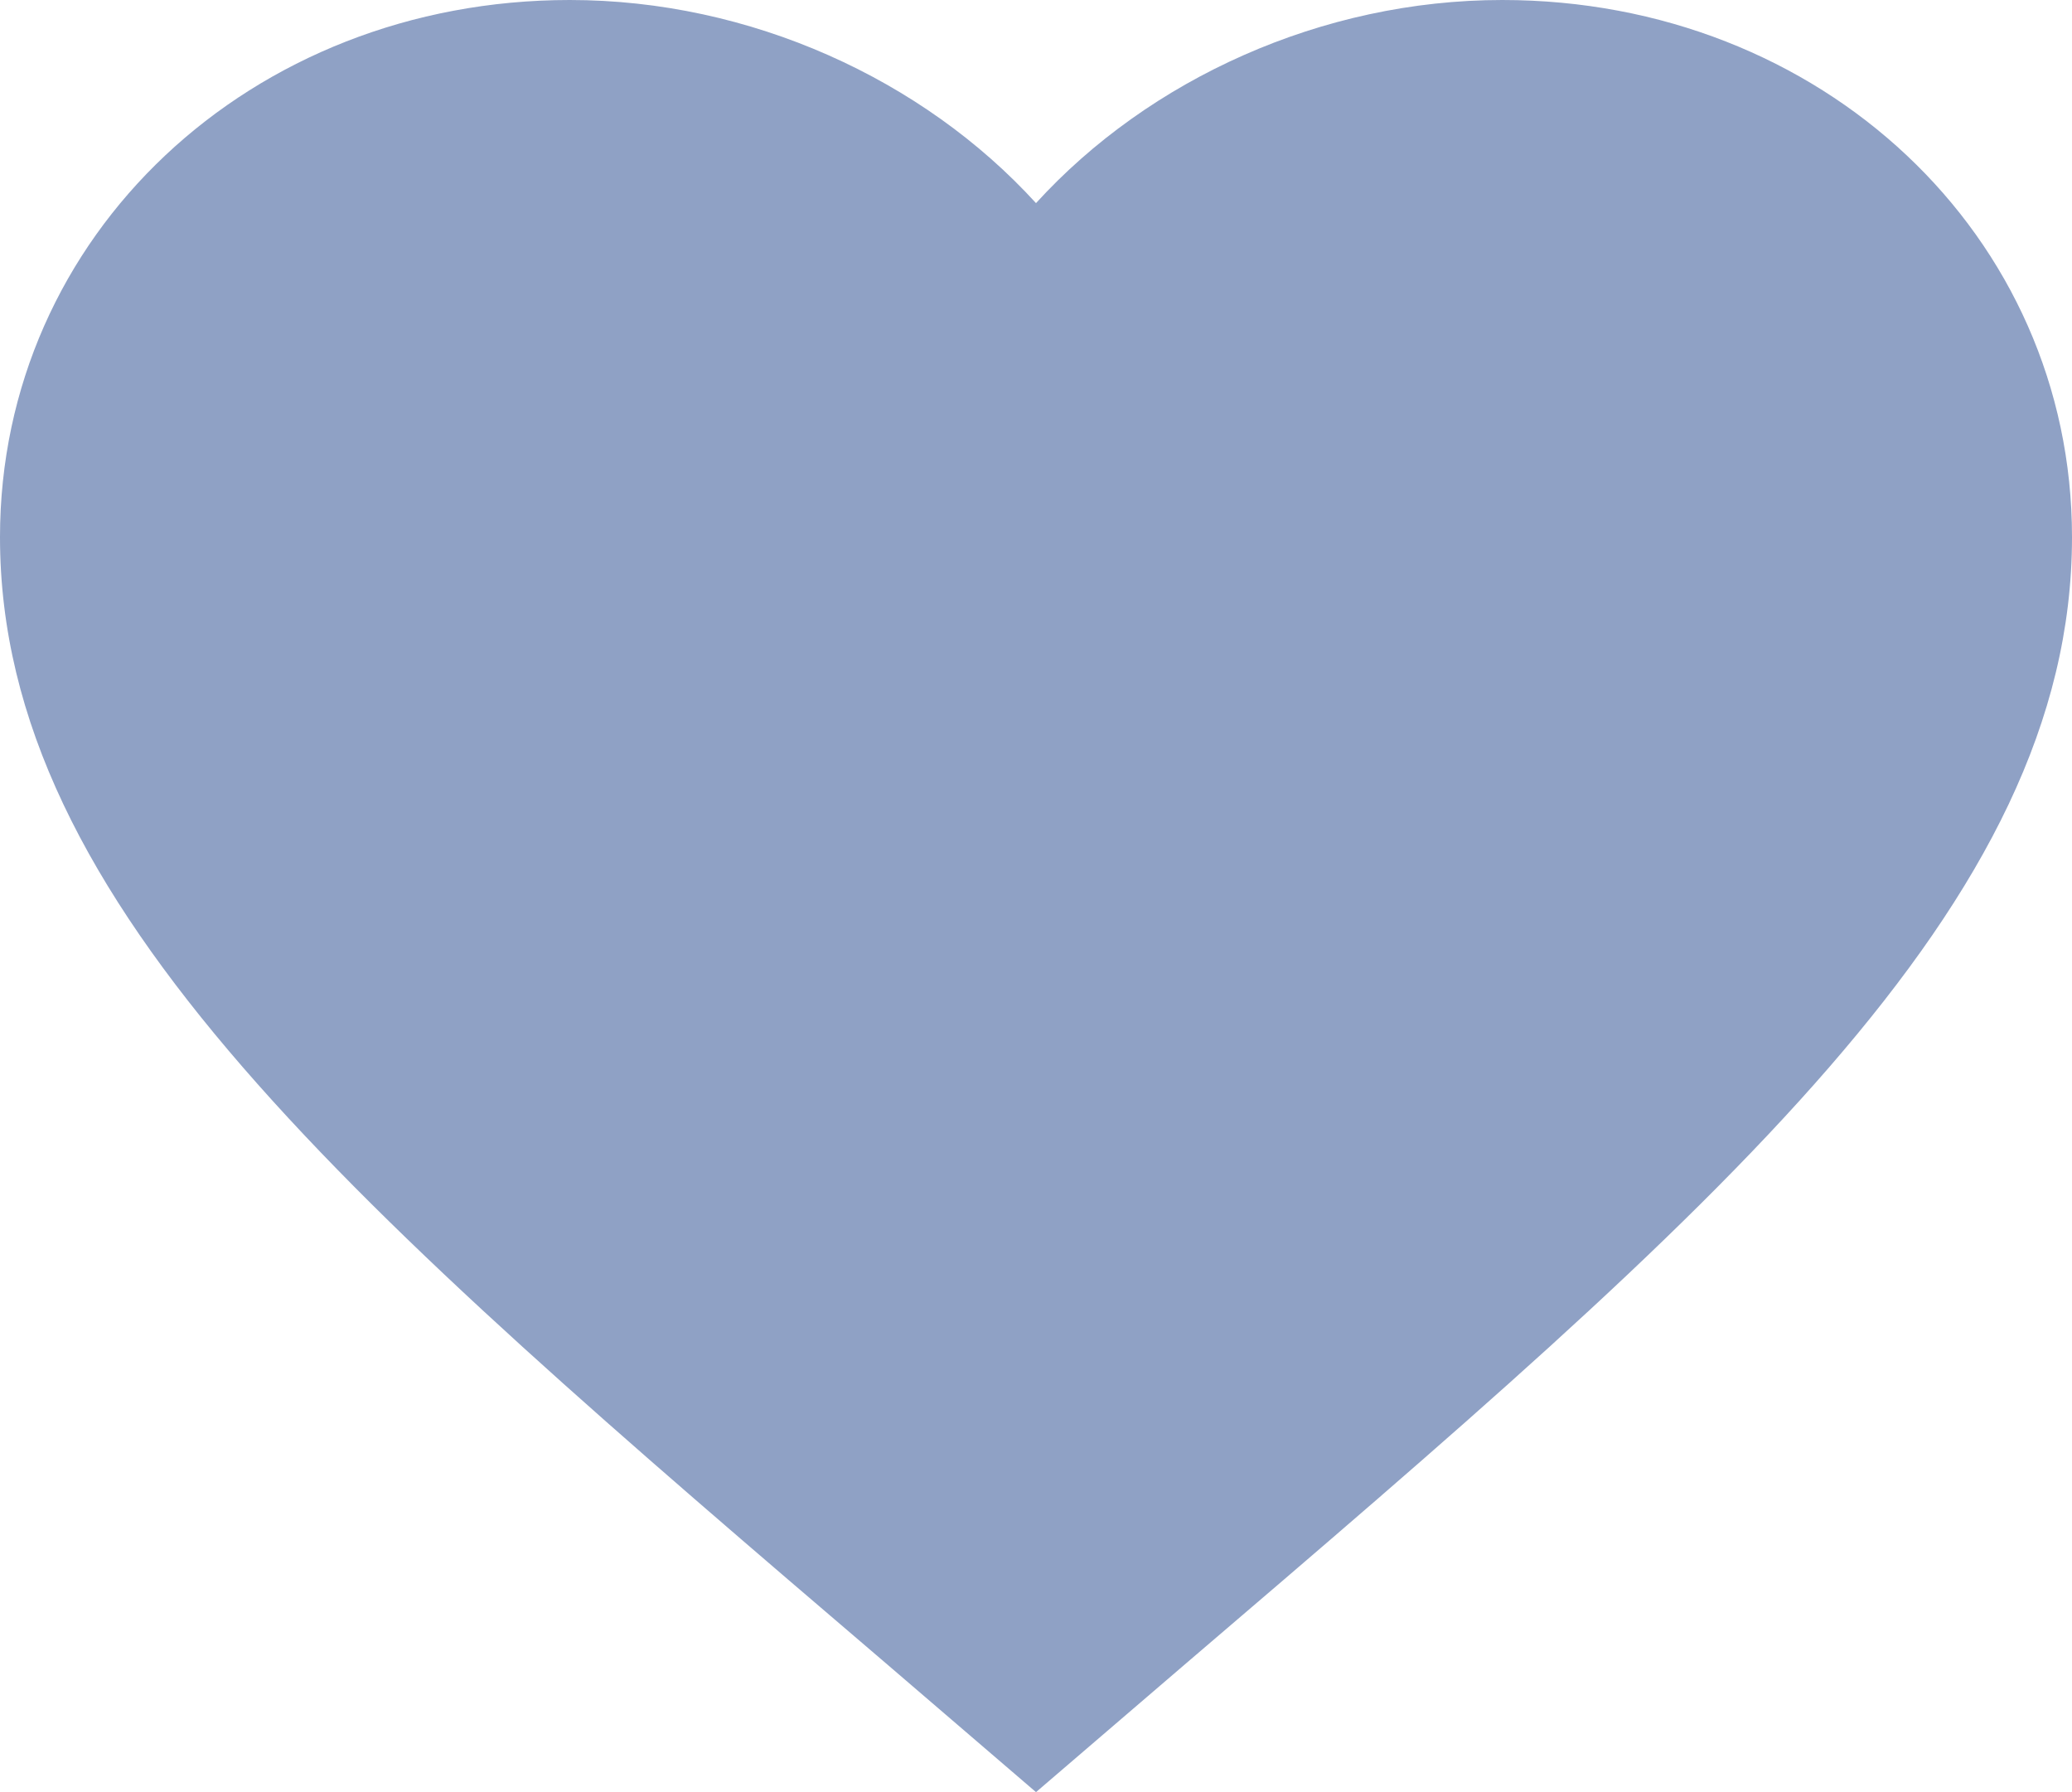 <?xml version="1.0" encoding="UTF-8"?> <svg xmlns="http://www.w3.org/2000/svg" width="37" height="32" viewBox="0 0 37 32" fill="none"><path d="M18.5 32L15.818 29.698C6.29 21.554 0 16.166 0 9.591C0 4.203 4.477 0 10.175 0C13.394 0 16.483 1.413 18.5 3.627C20.517 1.413 23.606 0 26.825 0C32.523 0 37 4.203 37 9.591C37 16.166 30.71 21.554 21.183 29.698L18.5 32Z" fill="#8FA1C5"></path></svg> 